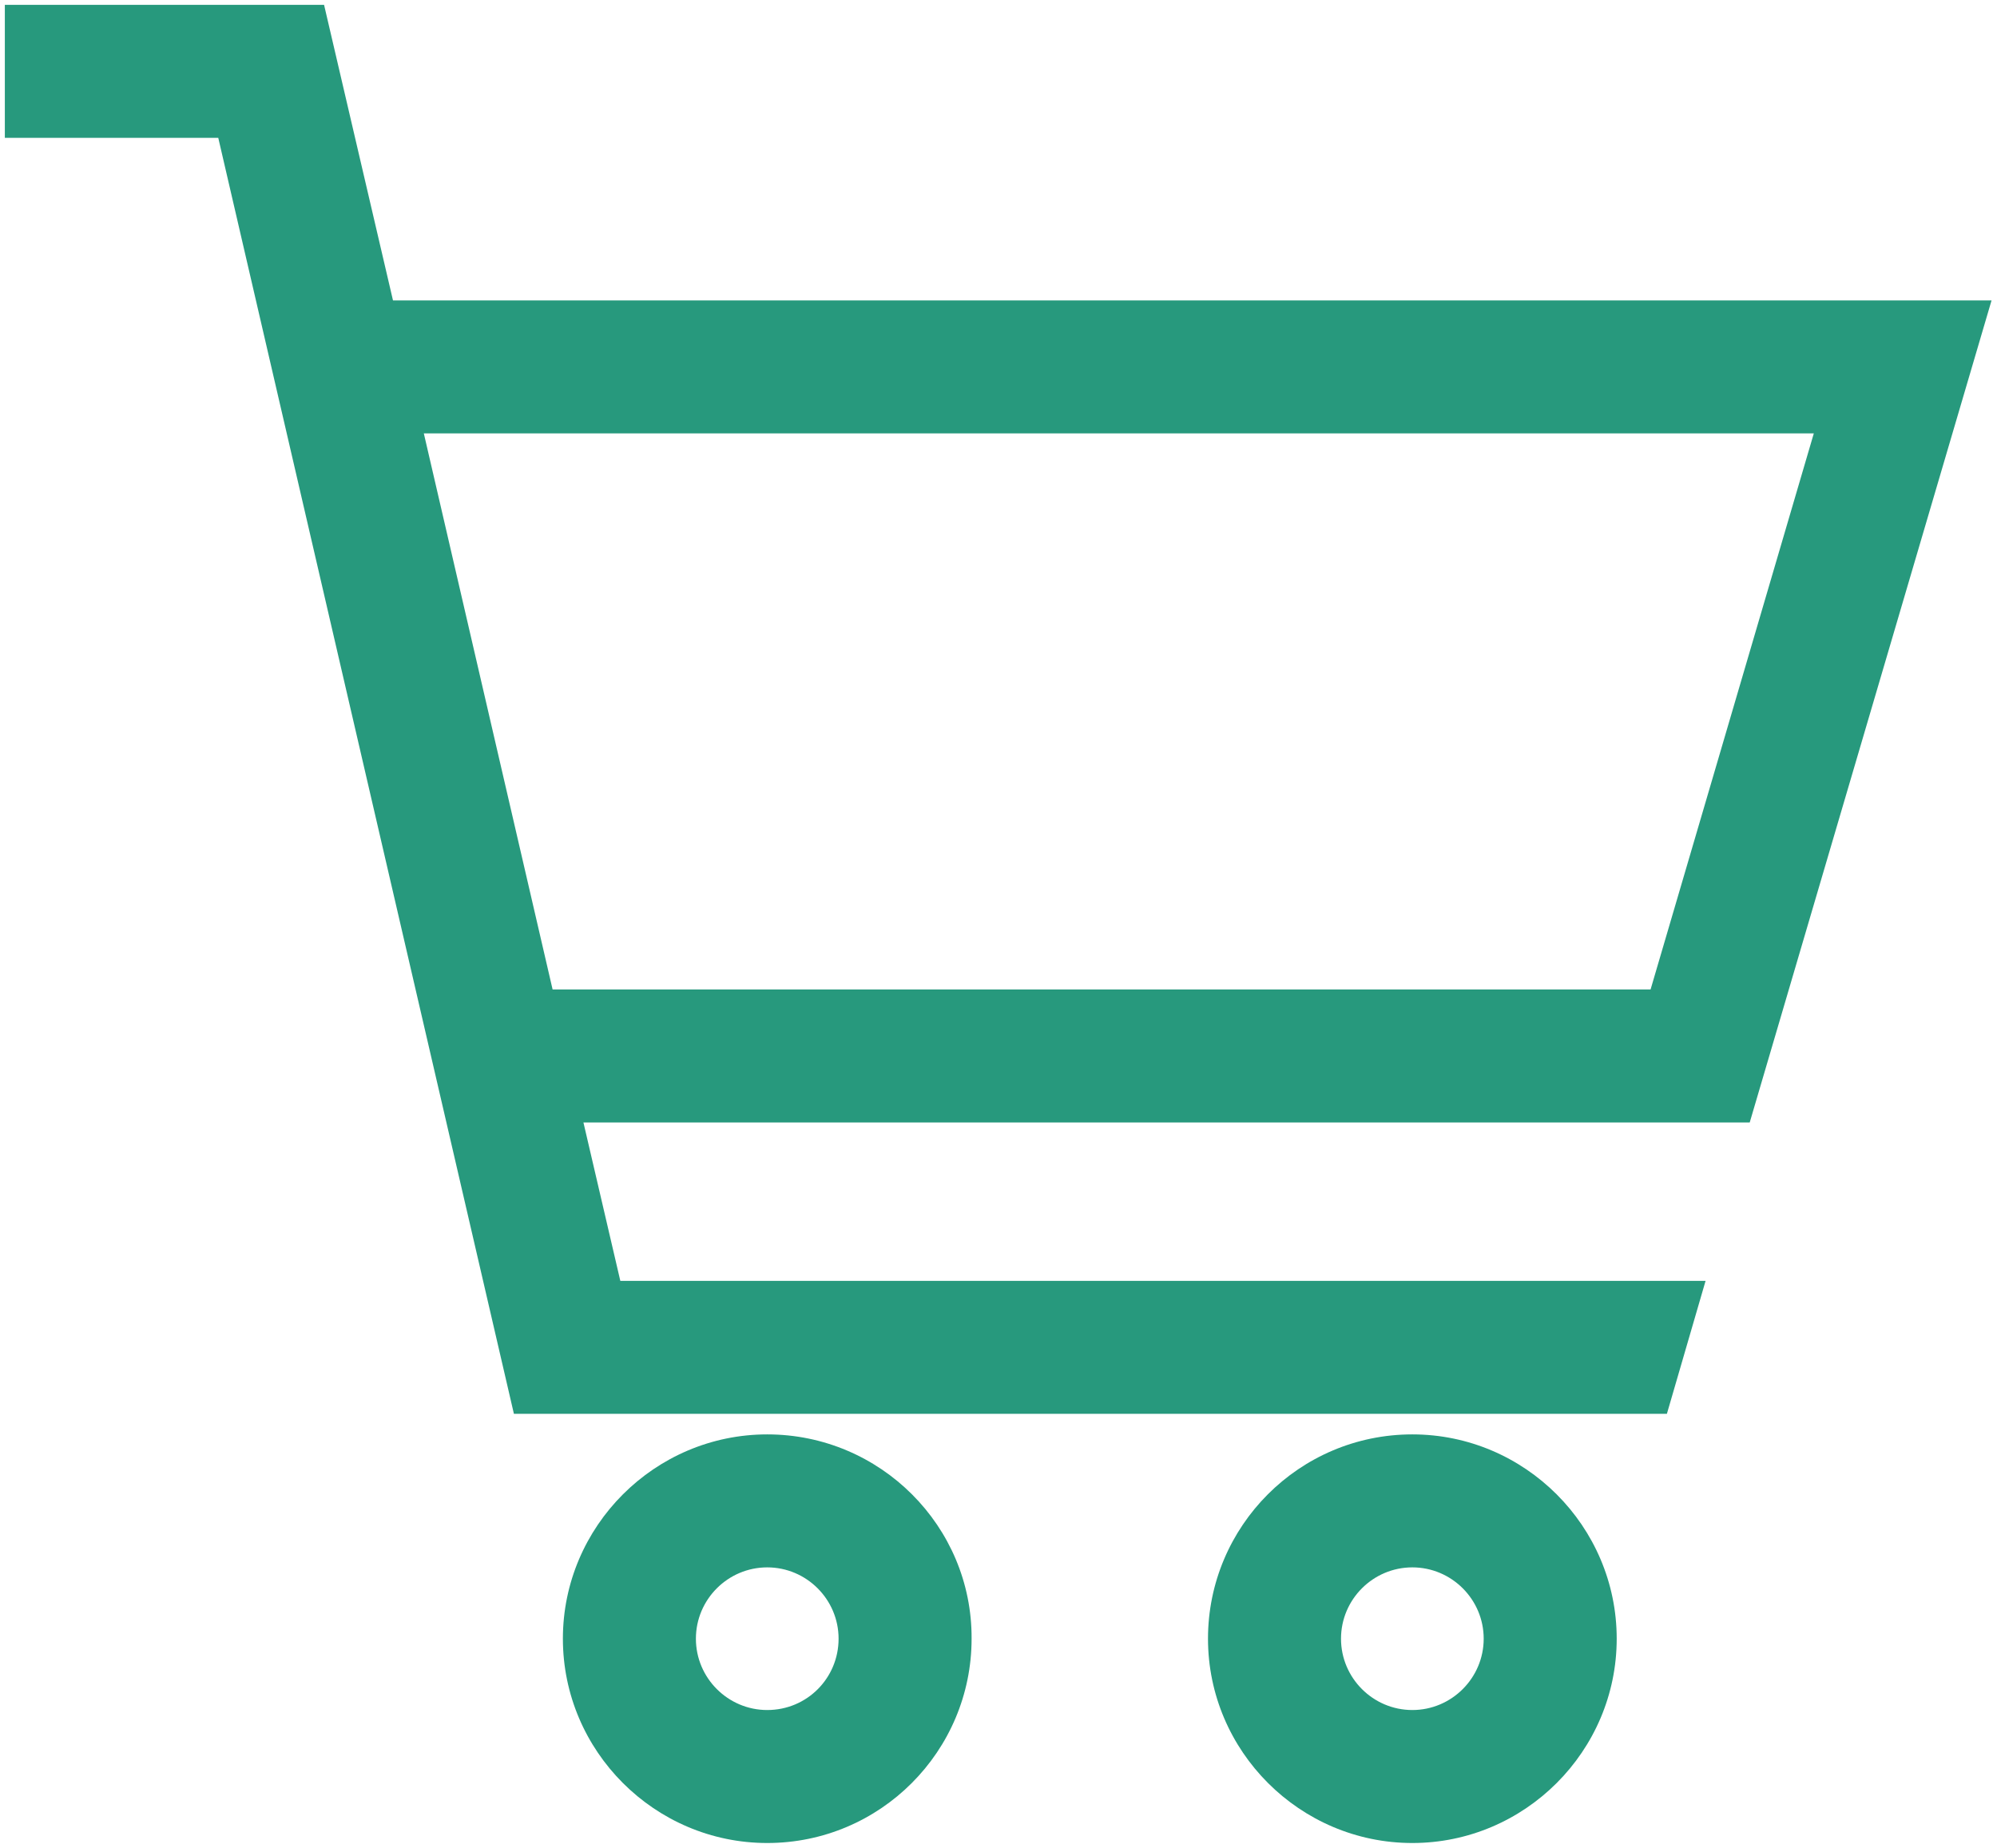 <?xml version="1.0" encoding="utf-8"?>
<!-- Generator: Adobe Illustrator 23.0.6, SVG Export Plug-In . SVG Version: 6.00 Build 0)  -->
<svg version="1.1" id="Слой_1" xmlns="http://www.w3.org/2000/svg" xmlns:xlink="http://www.w3.org/1999/xlink" x="0px" y="0px"
	 viewBox="0 0 33.03 30.57" style="enable-background:new 0 0 33.03 30.57;" xml:space="preserve">
<style type="text/css">
	.st0{fill:#27997D;}
</style>
<g>
	<g>
		<path class="st0" d="M6.5,4.97L5.36,0.08H0.08v2.2h3.53l4.89,21.11h19.07l0.64-2.2H10.26l-0.61-2.62h19.29l4-13.6H6.5z
			 M27.3,16.37H9.14L7.01,7.17H30L27.3,16.37z"/>
		<path class="st0" d="M12.69,23.73c-1.86,0-3.38,1.52-3.38,3.38c0,1.86,1.52,3.38,3.38,3.38c1.87,0,3.38-1.52,3.38-3.38
			C16.08,25.25,14.56,23.73,12.69,23.73z M12.69,28.29c-0.65,0-1.18-0.53-1.18-1.18c0-0.65,0.53-1.18,1.18-1.18
			c0.65,0,1.18,0.53,1.18,1.18C13.87,27.76,13.35,28.29,12.69,28.29z"/>
		<path class="st0" d="M23.36,23.73c-1.87,0-3.38,1.52-3.38,3.38c0,1.86,1.52,3.38,3.38,3.38c1.86,0,3.38-1.52,3.38-3.38
			C26.74,25.25,25.22,23.73,23.36,23.73z M23.36,28.29c-0.65,0-1.18-0.53-1.18-1.18c0-0.65,0.53-1.18,1.18-1.18
			c0.65,0,1.18,0.53,1.18,1.18C24.54,27.76,24.01,28.29,23.36,28.29z"/>
	</g>
</g>
</svg>

